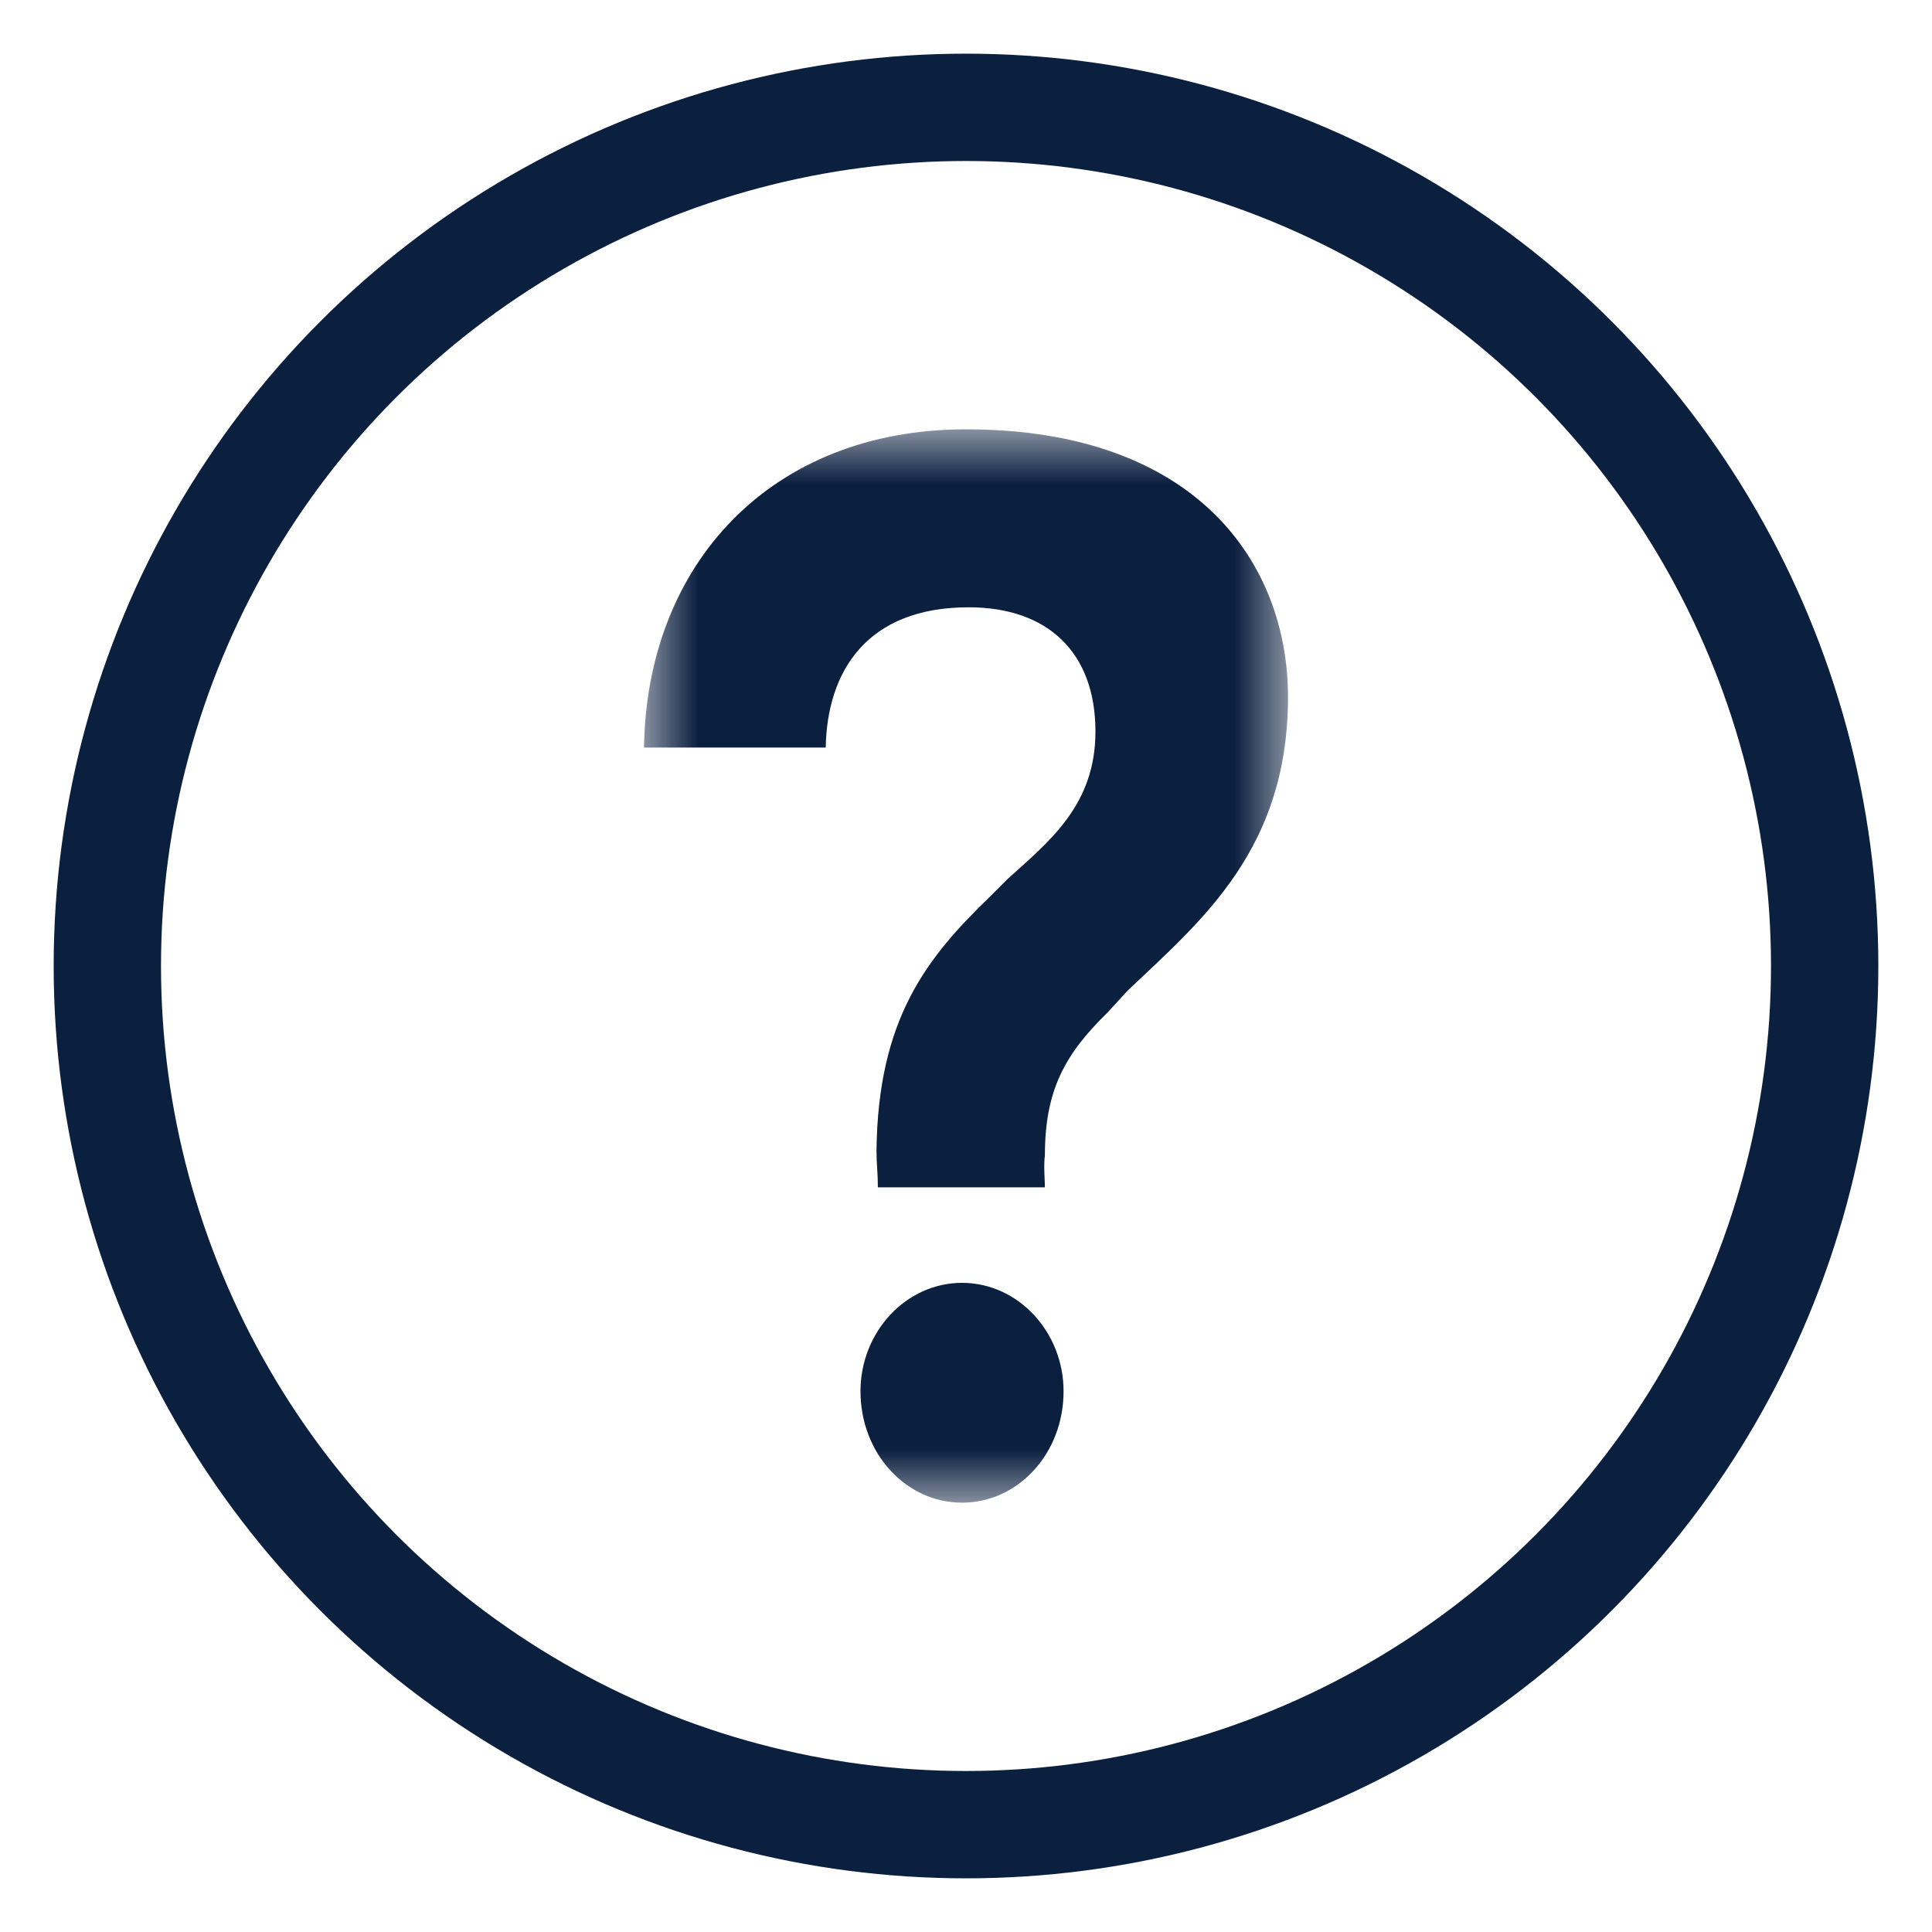 <svg xmlns="http://www.w3.org/2000/svg" xmlns:xlink="http://www.w3.org/1999/xlink" width="18" height="18" viewBox="0 0 18 18">
    <defs>
        <path id="prefix__a" d="M0 0L6 0 6 10 0 10z"/>
    </defs>
    <g fill="none" fill-rule="evenodd" transform="translate(1 1)">
        <circle cx="8" cy="8" r="8" stroke="#0B1F3F"/>
        <g transform="translate(5 3)">
            <mask id="prefix__b" fill="#fff">
                <use xlink:href="#prefix__a"/>
            </mask>
            <path fill="#0B1F3F" d="M2.017 8.962c0-.552.423-1.01.946-1.01.523 0 .946.458.946 1.01 0 .58-.423 1.038-.946 1.038-.523 0-.946-.459-.946-1.038m.149-2.237c.013-1.24.473-1.806 1.058-2.372l.162-.162c.386-.35.82-.687.82-1.375 0-.74-.447-1.158-1.181-1.158-.946 0-1.319.593-1.332 1.307H0C.025 1.254 1.183 0 3 0c2.153 0 3 1.254 3 2.493 0 1.415-.796 2.075-1.494 2.736l-.186.203c-.4.39-.585.727-.585 1.333-.013.094 0 .23 0 .297H2.179c0-.122-.013-.23-.013-.337" mask="url(#prefix__b)"/>
        </g>
    </g>
</svg>
